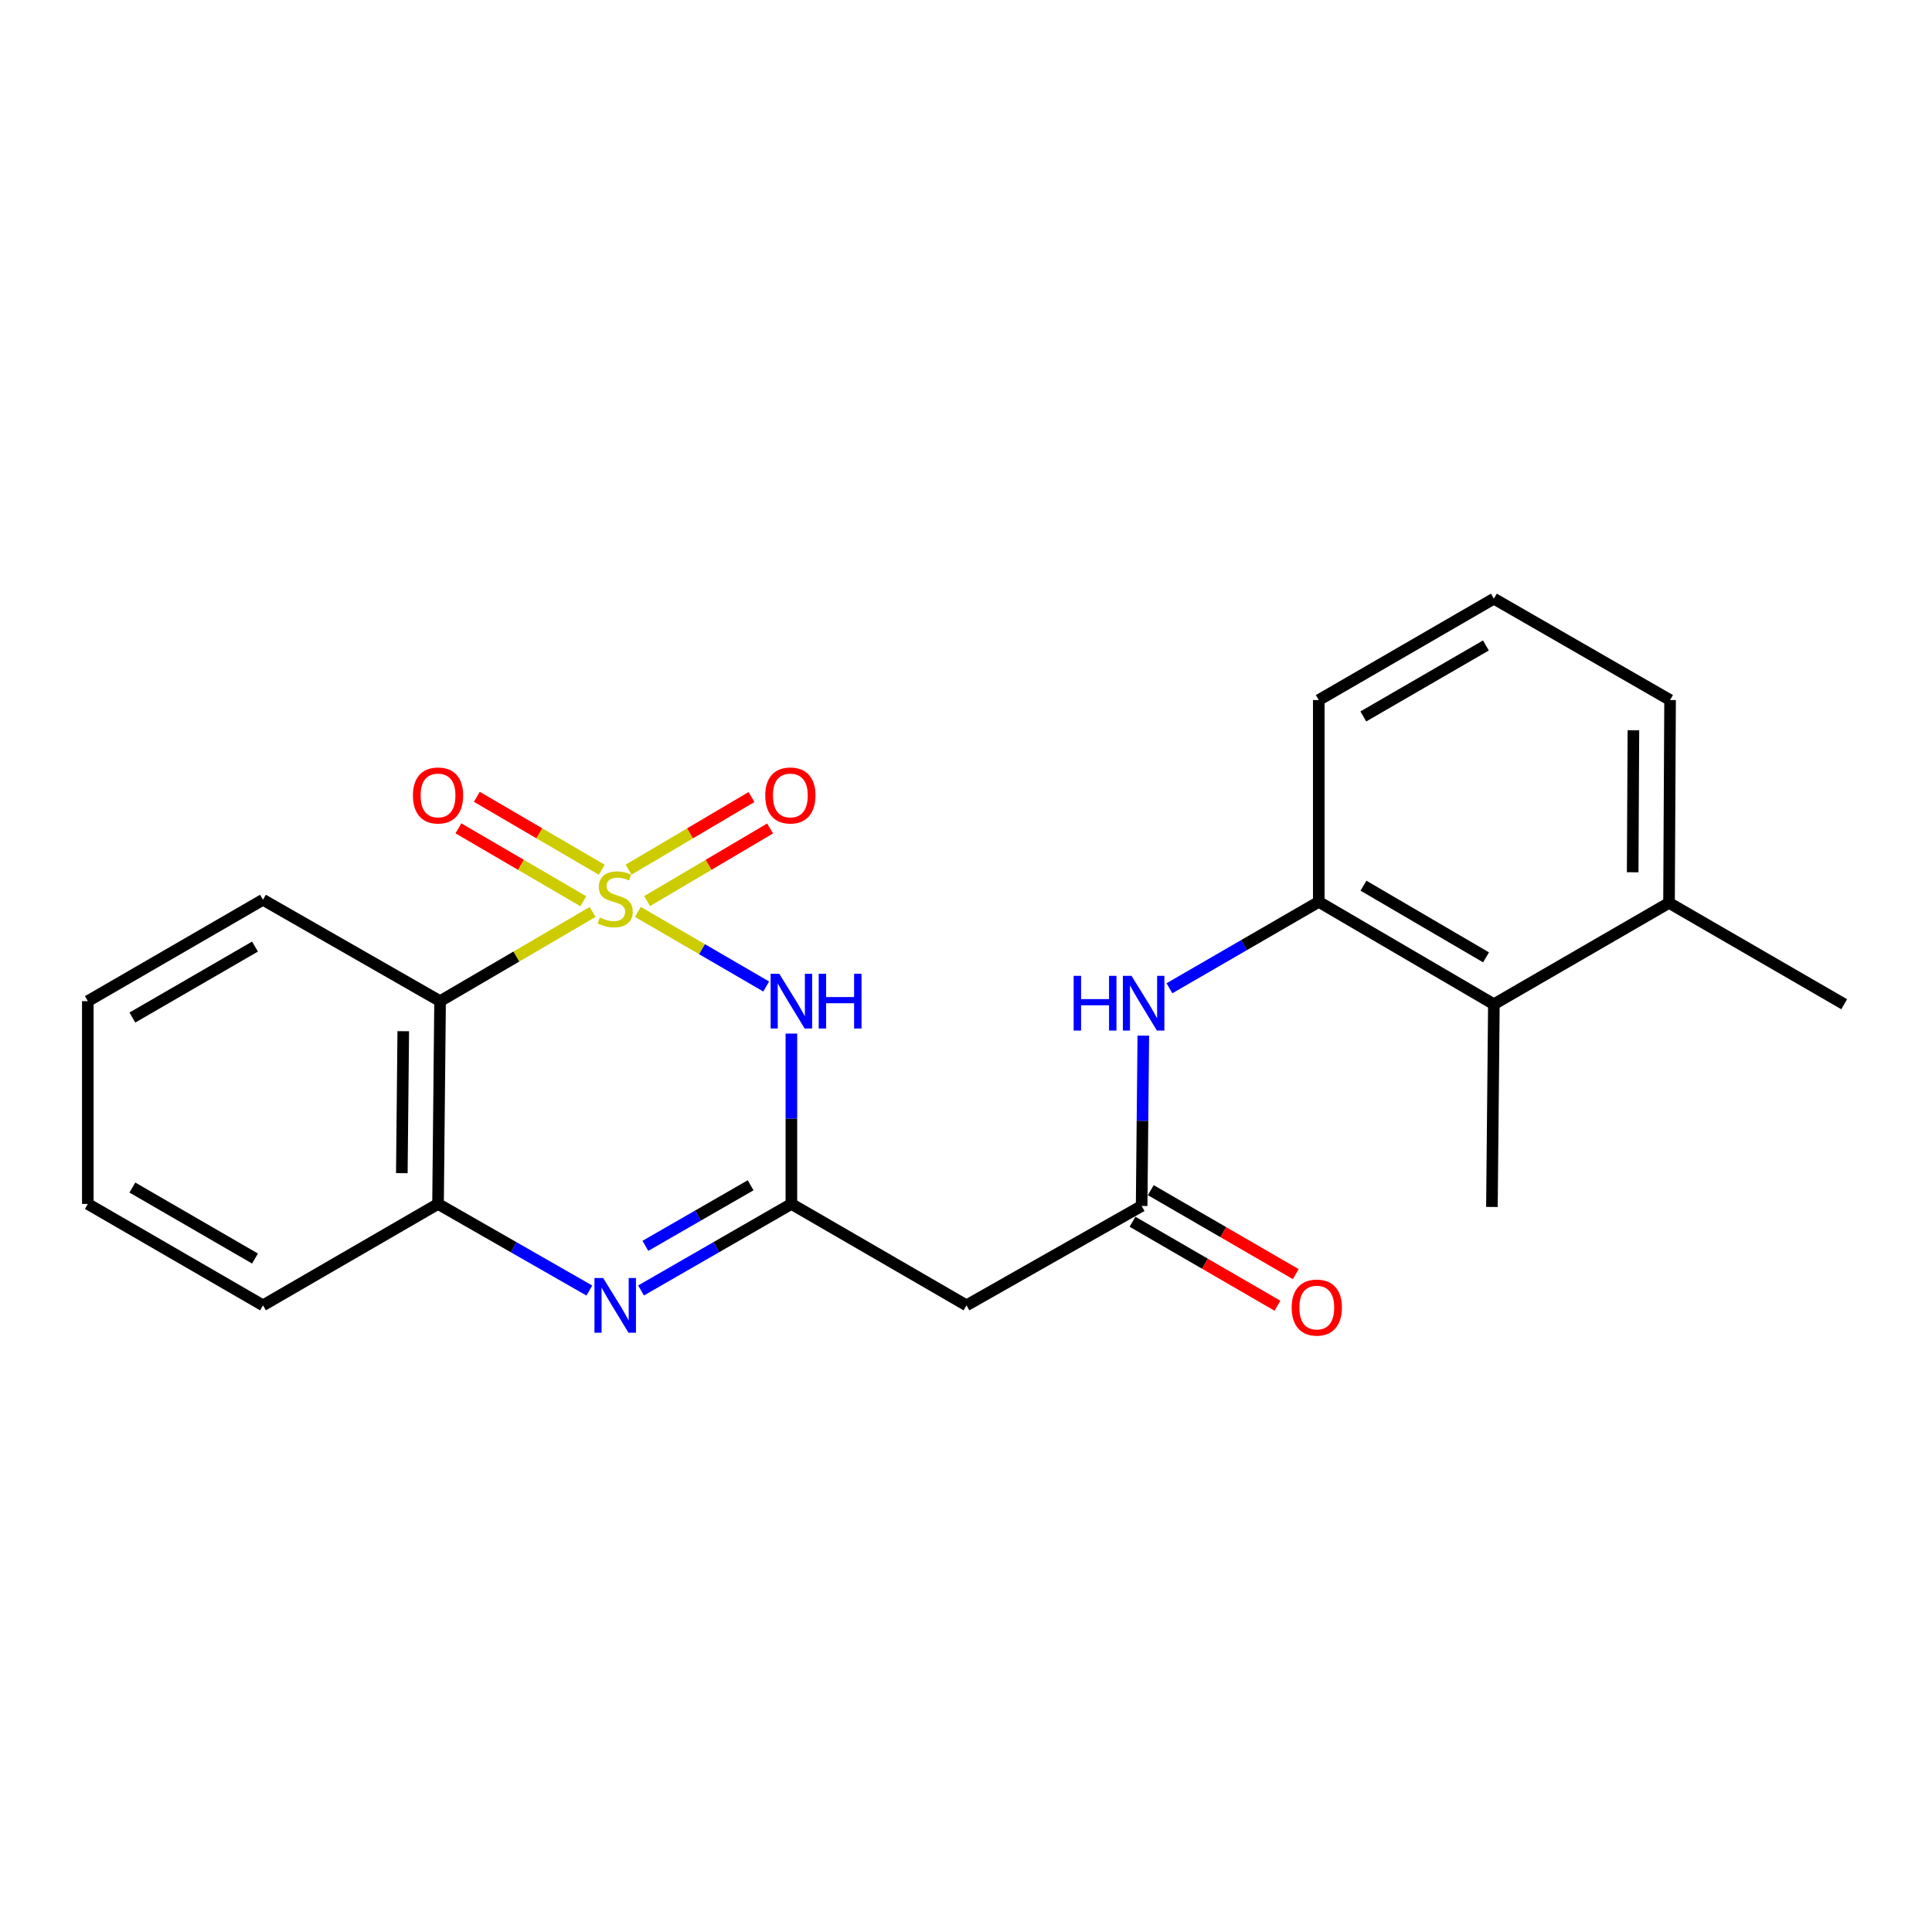 <?xml version='1.0' encoding='iso-8859-1'?>
<svg version='1.1' baseProfile='full'
              xmlns='http://www.w3.org/2000/svg'
                      xmlns:rdkit='http://www.rdkit.org/xml'
                      xmlns:xlink='http://www.w3.org/1999/xlink'
                  xml:space='preserve'
width='1000px' height='1000px' viewBox='0 0 1000 1000'>
<!-- END OF HEADER -->
<rect style='opacity:1.0;fill:#FFFFFF;stroke:none' width='1000' height='1000' x='0' y='0'> </rect>
<path class='bond-0' d='M 330.153,471.996 L 363.368,491.306' style='fill:none;fill-rule:evenodd;stroke:#CCCC00;stroke-width:6px;stroke-linecap:butt;stroke-linejoin:miter;stroke-opacity:1' />
<path class='bond-0' d='M 363.368,491.306 L 396.584,510.616' style='fill:none;fill-rule:evenodd;stroke:#0000FF;stroke-width:6px;stroke-linecap:butt;stroke-linejoin:miter;stroke-opacity:1' />
<path class='bond-2' d='M 306.731,472.029 L 267.258,495.112' style='fill:none;fill-rule:evenodd;stroke:#CCCC00;stroke-width:6px;stroke-linecap:butt;stroke-linejoin:miter;stroke-opacity:1' />
<path class='bond-2' d='M 267.258,495.112 L 227.785,518.195' style='fill:none;fill-rule:evenodd;stroke:#000000;stroke-width:6px;stroke-linecap:butt;stroke-linejoin:miter;stroke-opacity:1' />
<path class='bond-8' d='M 311.465,450.173 L 279.134,431.301' style='fill:none;fill-rule:evenodd;stroke:#CCCC00;stroke-width:6px;stroke-linecap:butt;stroke-linejoin:miter;stroke-opacity:1' />
<path class='bond-8' d='M 279.134,431.301 L 246.804,412.428' style='fill:none;fill-rule:evenodd;stroke:#FF0000;stroke-width:6px;stroke-linecap:butt;stroke-linejoin:miter;stroke-opacity:1' />
<path class='bond-8' d='M 301.937,466.495 L 269.607,447.622' style='fill:none;fill-rule:evenodd;stroke:#CCCC00;stroke-width:6px;stroke-linecap:butt;stroke-linejoin:miter;stroke-opacity:1' />
<path class='bond-8' d='M 269.607,447.622 L 237.276,428.749' style='fill:none;fill-rule:evenodd;stroke:#FF0000;stroke-width:6px;stroke-linecap:butt;stroke-linejoin:miter;stroke-opacity:1' />
<path class='bond-9' d='M 334.953,466.404 L 366.776,447.61' style='fill:none;fill-rule:evenodd;stroke:#CCCC00;stroke-width:6px;stroke-linecap:butt;stroke-linejoin:miter;stroke-opacity:1' />
<path class='bond-9' d='M 366.776,447.61 L 398.6,428.816' style='fill:none;fill-rule:evenodd;stroke:#FF0000;stroke-width:6px;stroke-linecap:butt;stroke-linejoin:miter;stroke-opacity:1' />
<path class='bond-9' d='M 325.343,450.131 L 357.166,431.337' style='fill:none;fill-rule:evenodd;stroke:#CCCC00;stroke-width:6px;stroke-linecap:butt;stroke-linejoin:miter;stroke-opacity:1' />
<path class='bond-9' d='M 357.166,431.337 L 388.99,412.543' style='fill:none;fill-rule:evenodd;stroke:#FF0000;stroke-width:6px;stroke-linecap:butt;stroke-linejoin:miter;stroke-opacity:1' />
<path class='bond-1' d='M 409.622,534.979 L 409.622,579.068' style='fill:none;fill-rule:evenodd;stroke:#0000FF;stroke-width:6px;stroke-linecap:butt;stroke-linejoin:miter;stroke-opacity:1' />
<path class='bond-1' d='M 409.622,579.068 L 409.622,623.157' style='fill:none;fill-rule:evenodd;stroke:#000000;stroke-width:6px;stroke-linecap:butt;stroke-linejoin:miter;stroke-opacity:1' />
<path class='bond-6' d='M 409.622,623.157 L 500.252,675.642' style='fill:none;fill-rule:evenodd;stroke:#000000;stroke-width:6px;stroke-linecap:butt;stroke-linejoin:miter;stroke-opacity:1' />
<path class='bond-23' d='M 409.622,623.157 L 370.714,645.552' style='fill:none;fill-rule:evenodd;stroke:#000000;stroke-width:6px;stroke-linecap:butt;stroke-linejoin:miter;stroke-opacity:1' />
<path class='bond-23' d='M 370.714,645.552 L 331.806,667.947' style='fill:none;fill-rule:evenodd;stroke:#0000FF;stroke-width:6px;stroke-linecap:butt;stroke-linejoin:miter;stroke-opacity:1' />
<path class='bond-23' d='M 388.522,613.496 L 361.286,629.172' style='fill:none;fill-rule:evenodd;stroke:#000000;stroke-width:6px;stroke-linecap:butt;stroke-linejoin:miter;stroke-opacity:1' />
<path class='bond-23' d='M 361.286,629.172 L 334.051,644.849' style='fill:none;fill-rule:evenodd;stroke:#0000FF;stroke-width:6px;stroke-linecap:butt;stroke-linejoin:miter;stroke-opacity:1' />
<path class='bond-4' d='M 227.785,518.195 L 226.725,623.157' style='fill:none;fill-rule:evenodd;stroke:#000000;stroke-width:6px;stroke-linecap:butt;stroke-linejoin:miter;stroke-opacity:1' />
<path class='bond-4' d='M 208.728,533.748 L 207.986,607.221' style='fill:none;fill-rule:evenodd;stroke:#000000;stroke-width:6px;stroke-linecap:butt;stroke-linejoin:miter;stroke-opacity:1' />
<path class='bond-14' d='M 227.785,518.195 L 136.116,465.72' style='fill:none;fill-rule:evenodd;stroke:#000000;stroke-width:6px;stroke-linecap:butt;stroke-linejoin:miter;stroke-opacity:1' />
<path class='bond-3' d='M 305.054,667.984 L 265.889,645.57' style='fill:none;fill-rule:evenodd;stroke:#0000FF;stroke-width:6px;stroke-linecap:butt;stroke-linejoin:miter;stroke-opacity:1' />
<path class='bond-3' d='M 265.889,645.57 L 226.725,623.157' style='fill:none;fill-rule:evenodd;stroke:#000000;stroke-width:6px;stroke-linecap:butt;stroke-linejoin:miter;stroke-opacity:1' />
<path class='bond-16' d='M 226.725,623.157 L 136.116,675.642' style='fill:none;fill-rule:evenodd;stroke:#000000;stroke-width:6px;stroke-linecap:butt;stroke-linejoin:miter;stroke-opacity:1' />
<path class='bond-5' d='M 590.913,624.196 L 500.252,675.642' style='fill:none;fill-rule:evenodd;stroke:#000000;stroke-width:6px;stroke-linecap:butt;stroke-linejoin:miter;stroke-opacity:1' />
<path class='bond-7' d='M 590.913,624.196 L 591.345,580.118' style='fill:none;fill-rule:evenodd;stroke:#000000;stroke-width:6px;stroke-linecap:butt;stroke-linejoin:miter;stroke-opacity:1' />
<path class='bond-7' d='M 591.345,580.118 L 591.778,536.039' style='fill:none;fill-rule:evenodd;stroke:#0000FF;stroke-width:6px;stroke-linecap:butt;stroke-linejoin:miter;stroke-opacity:1' />
<path class='bond-12' d='M 586.176,632.372 L 623.692,654.107' style='fill:none;fill-rule:evenodd;stroke:#000000;stroke-width:6px;stroke-linecap:butt;stroke-linejoin:miter;stroke-opacity:1' />
<path class='bond-12' d='M 623.692,654.107 L 661.208,675.841' style='fill:none;fill-rule:evenodd;stroke:#FF0000;stroke-width:6px;stroke-linecap:butt;stroke-linejoin:miter;stroke-opacity:1' />
<path class='bond-12' d='M 595.65,616.02 L 633.166,637.754' style='fill:none;fill-rule:evenodd;stroke:#000000;stroke-width:6px;stroke-linecap:butt;stroke-linejoin:miter;stroke-opacity:1' />
<path class='bond-12' d='M 633.166,637.754 L 670.682,659.488' style='fill:none;fill-rule:evenodd;stroke:#FF0000;stroke-width:6px;stroke-linecap:butt;stroke-linejoin:miter;stroke-opacity:1' />
<path class='bond-10' d='M 605.301,511.524 L 643.947,489.158' style='fill:none;fill-rule:evenodd;stroke:#0000FF;stroke-width:6px;stroke-linecap:butt;stroke-linejoin:miter;stroke-opacity:1' />
<path class='bond-10' d='M 643.947,489.158 L 682.593,466.791' style='fill:none;fill-rule:evenodd;stroke:#000000;stroke-width:6px;stroke-linecap:butt;stroke-linejoin:miter;stroke-opacity:1' />
<path class='bond-11' d='M 682.593,466.791 L 773.233,519.791' style='fill:none;fill-rule:evenodd;stroke:#000000;stroke-width:6px;stroke-linecap:butt;stroke-linejoin:miter;stroke-opacity:1' />
<path class='bond-11' d='M 705.729,458.426 L 769.177,495.527' style='fill:none;fill-rule:evenodd;stroke:#000000;stroke-width:6px;stroke-linecap:butt;stroke-linejoin:miter;stroke-opacity:1' />
<path class='bond-15' d='M 682.593,466.791 L 682.593,362.344' style='fill:none;fill-rule:evenodd;stroke:#000000;stroke-width:6px;stroke-linecap:butt;stroke-linejoin:miter;stroke-opacity:1' />
<path class='bond-13' d='M 773.233,519.791 L 863.884,467.326' style='fill:none;fill-rule:evenodd;stroke:#000000;stroke-width:6px;stroke-linecap:butt;stroke-linejoin:miter;stroke-opacity:1' />
<path class='bond-18' d='M 773.233,519.791 L 772.215,624.721' style='fill:none;fill-rule:evenodd;stroke:#000000;stroke-width:6px;stroke-linecap:butt;stroke-linejoin:miter;stroke-opacity:1' />
<path class='bond-20' d='M 863.884,467.326 L 954.545,519.791' style='fill:none;fill-rule:evenodd;stroke:#000000;stroke-width:6px;stroke-linecap:butt;stroke-linejoin:miter;stroke-opacity:1' />
<path class='bond-25' d='M 863.884,467.326 L 864.43,362.344' style='fill:none;fill-rule:evenodd;stroke:#000000;stroke-width:6px;stroke-linecap:butt;stroke-linejoin:miter;stroke-opacity:1' />
<path class='bond-25' d='M 845.068,451.481 L 845.45,377.993' style='fill:none;fill-rule:evenodd;stroke:#000000;stroke-width:6px;stroke-linecap:butt;stroke-linejoin:miter;stroke-opacity:1' />
<path class='bond-21' d='M 136.116,465.72 L 45.455,518.195' style='fill:none;fill-rule:evenodd;stroke:#000000;stroke-width:6px;stroke-linecap:butt;stroke-linejoin:miter;stroke-opacity:1' />
<path class='bond-21' d='M 131.984,489.948 L 68.521,526.68' style='fill:none;fill-rule:evenodd;stroke:#000000;stroke-width:6px;stroke-linecap:butt;stroke-linejoin:miter;stroke-opacity:1' />
<path class='bond-17' d='M 682.593,362.344 L 773.233,309.868' style='fill:none;fill-rule:evenodd;stroke:#000000;stroke-width:6px;stroke-linecap:butt;stroke-linejoin:miter;stroke-opacity:1' />
<path class='bond-17' d='M 705.658,370.828 L 769.106,334.095' style='fill:none;fill-rule:evenodd;stroke:#000000;stroke-width:6px;stroke-linecap:butt;stroke-linejoin:miter;stroke-opacity:1' />
<path class='bond-24' d='M 136.116,675.642 L 45.455,623.157' style='fill:none;fill-rule:evenodd;stroke:#000000;stroke-width:6px;stroke-linecap:butt;stroke-linejoin:miter;stroke-opacity:1' />
<path class='bond-24' d='M 131.985,651.414 L 68.522,614.674' style='fill:none;fill-rule:evenodd;stroke:#000000;stroke-width:6px;stroke-linecap:butt;stroke-linejoin:miter;stroke-opacity:1' />
<path class='bond-19' d='M 773.233,309.868 L 864.43,362.344' style='fill:none;fill-rule:evenodd;stroke:#000000;stroke-width:6px;stroke-linecap:butt;stroke-linejoin:miter;stroke-opacity:1' />
<path class='bond-22' d='M 45.455,518.195 L 45.455,623.157' style='fill:none;fill-rule:evenodd;stroke:#000000;stroke-width:6px;stroke-linecap:butt;stroke-linejoin:miter;stroke-opacity:1' />
<path  class='atom-0' d='M 310.436 474.904
Q 310.756 475.024, 312.076 475.584
Q 313.396 476.144, 314.836 476.504
Q 316.316 476.824, 317.756 476.824
Q 320.436 476.824, 321.996 475.544
Q 323.556 474.224, 323.556 471.944
Q 323.556 470.384, 322.756 469.424
Q 321.996 468.464, 320.796 467.944
Q 319.596 467.424, 317.596 466.824
Q 315.076 466.064, 313.556 465.344
Q 312.076 464.624, 310.996 463.104
Q 309.956 461.584, 309.956 459.024
Q 309.956 455.464, 312.356 453.264
Q 314.796 451.064, 319.596 451.064
Q 322.876 451.064, 326.596 452.624
L 325.676 455.704
Q 322.276 454.304, 319.716 454.304
Q 316.956 454.304, 315.436 455.464
Q 313.916 456.584, 313.956 458.544
Q 313.956 460.064, 314.716 460.984
Q 315.516 461.904, 316.636 462.424
Q 317.796 462.944, 319.716 463.544
Q 322.276 464.344, 323.796 465.144
Q 325.316 465.944, 326.396 467.584
Q 327.516 469.184, 327.516 471.944
Q 327.516 475.864, 324.876 477.984
Q 322.276 480.064, 317.916 480.064
Q 315.396 480.064, 313.476 479.504
Q 311.596 478.984, 309.356 478.064
L 310.436 474.904
' fill='#CCCC00'/>
<path  class='atom-1' d='M 403.362 504.035
L 412.642 519.035
Q 413.562 520.515, 415.042 523.195
Q 416.522 525.875, 416.602 526.035
L 416.602 504.035
L 420.362 504.035
L 420.362 532.355
L 416.482 532.355
L 406.522 515.955
Q 405.362 514.035, 404.122 511.835
Q 402.922 509.635, 402.562 508.955
L 402.562 532.355
L 398.882 532.355
L 398.882 504.035
L 403.362 504.035
' fill='#0000FF'/>
<path  class='atom-1' d='M 423.762 504.035
L 427.602 504.035
L 427.602 516.075
L 442.082 516.075
L 442.082 504.035
L 445.922 504.035
L 445.922 532.355
L 442.082 532.355
L 442.082 519.275
L 427.602 519.275
L 427.602 532.355
L 423.762 532.355
L 423.762 504.035
' fill='#0000FF'/>
<path  class='atom-4' d='M 312.176 661.482
L 321.456 676.482
Q 322.376 677.962, 323.856 680.642
Q 325.336 683.322, 325.416 683.482
L 325.416 661.482
L 329.176 661.482
L 329.176 689.802
L 325.296 689.802
L 315.336 673.402
Q 314.176 671.482, 312.936 669.282
Q 311.736 667.082, 311.376 666.402
L 311.376 689.802
L 307.696 689.802
L 307.696 661.482
L 312.176 661.482
' fill='#0000FF'/>
<path  class='atom-8' d='M 555.722 505.096
L 559.562 505.096
L 559.562 517.136
L 574.042 517.136
L 574.042 505.096
L 577.882 505.096
L 577.882 533.416
L 574.042 533.416
L 574.042 520.336
L 559.562 520.336
L 559.562 533.416
L 555.722 533.416
L 555.722 505.096
' fill='#0000FF'/>
<path  class='atom-8' d='M 585.682 505.096
L 594.962 520.096
Q 595.882 521.576, 597.362 524.256
Q 598.842 526.936, 598.922 527.096
L 598.922 505.096
L 602.682 505.096
L 602.682 533.416
L 598.802 533.416
L 588.842 517.016
Q 587.682 515.096, 586.442 512.896
Q 585.242 510.696, 584.882 510.016
L 584.882 533.416
L 581.202 533.416
L 581.202 505.096
L 585.682 505.096
' fill='#0000FF'/>
<path  class='atom-9' d='M 213.725 411.728
Q 213.725 404.928, 217.085 401.128
Q 220.445 397.328, 226.725 397.328
Q 233.005 397.328, 236.365 401.128
Q 239.725 404.928, 239.725 411.728
Q 239.725 418.608, 236.325 422.528
Q 232.925 426.408, 226.725 426.408
Q 220.485 426.408, 217.085 422.528
Q 213.725 418.648, 213.725 411.728
M 226.725 423.208
Q 231.045 423.208, 233.365 420.328
Q 235.725 417.408, 235.725 411.728
Q 235.725 406.168, 233.365 403.368
Q 231.045 400.528, 226.725 400.528
Q 222.405 400.528, 220.045 403.328
Q 217.725 406.128, 217.725 411.728
Q 217.725 417.448, 220.045 420.328
Q 222.405 423.208, 226.725 423.208
' fill='#FF0000'/>
<path  class='atom-10' d='M 396.087 411.728
Q 396.087 404.928, 399.447 401.128
Q 402.807 397.328, 409.087 397.328
Q 415.367 397.328, 418.727 401.128
Q 422.087 404.928, 422.087 411.728
Q 422.087 418.608, 418.687 422.528
Q 415.287 426.408, 409.087 426.408
Q 402.847 426.408, 399.447 422.528
Q 396.087 418.648, 396.087 411.728
M 409.087 423.208
Q 413.407 423.208, 415.727 420.328
Q 418.087 417.408, 418.087 411.728
Q 418.087 406.168, 415.727 403.368
Q 413.407 400.528, 409.087 400.528
Q 404.767 400.528, 402.407 403.328
Q 400.087 406.128, 400.087 411.728
Q 400.087 417.448, 402.407 420.328
Q 404.767 423.208, 409.087 423.208
' fill='#FF0000'/>
<path  class='atom-13' d='M 668.564 676.793
Q 668.564 669.993, 671.924 666.193
Q 675.284 662.393, 681.564 662.393
Q 687.844 662.393, 691.204 666.193
Q 694.564 669.993, 694.564 676.793
Q 694.564 683.673, 691.164 687.593
Q 687.764 691.473, 681.564 691.473
Q 675.324 691.473, 671.924 687.593
Q 668.564 683.713, 668.564 676.793
M 681.564 688.273
Q 685.884 688.273, 688.204 685.393
Q 690.564 682.473, 690.564 676.793
Q 690.564 671.233, 688.204 668.433
Q 685.884 665.593, 681.564 665.593
Q 677.244 665.593, 674.884 668.393
Q 672.564 671.193, 672.564 676.793
Q 672.564 682.513, 674.884 685.393
Q 677.244 688.273, 681.564 688.273
' fill='#FF0000'/>
</svg>
